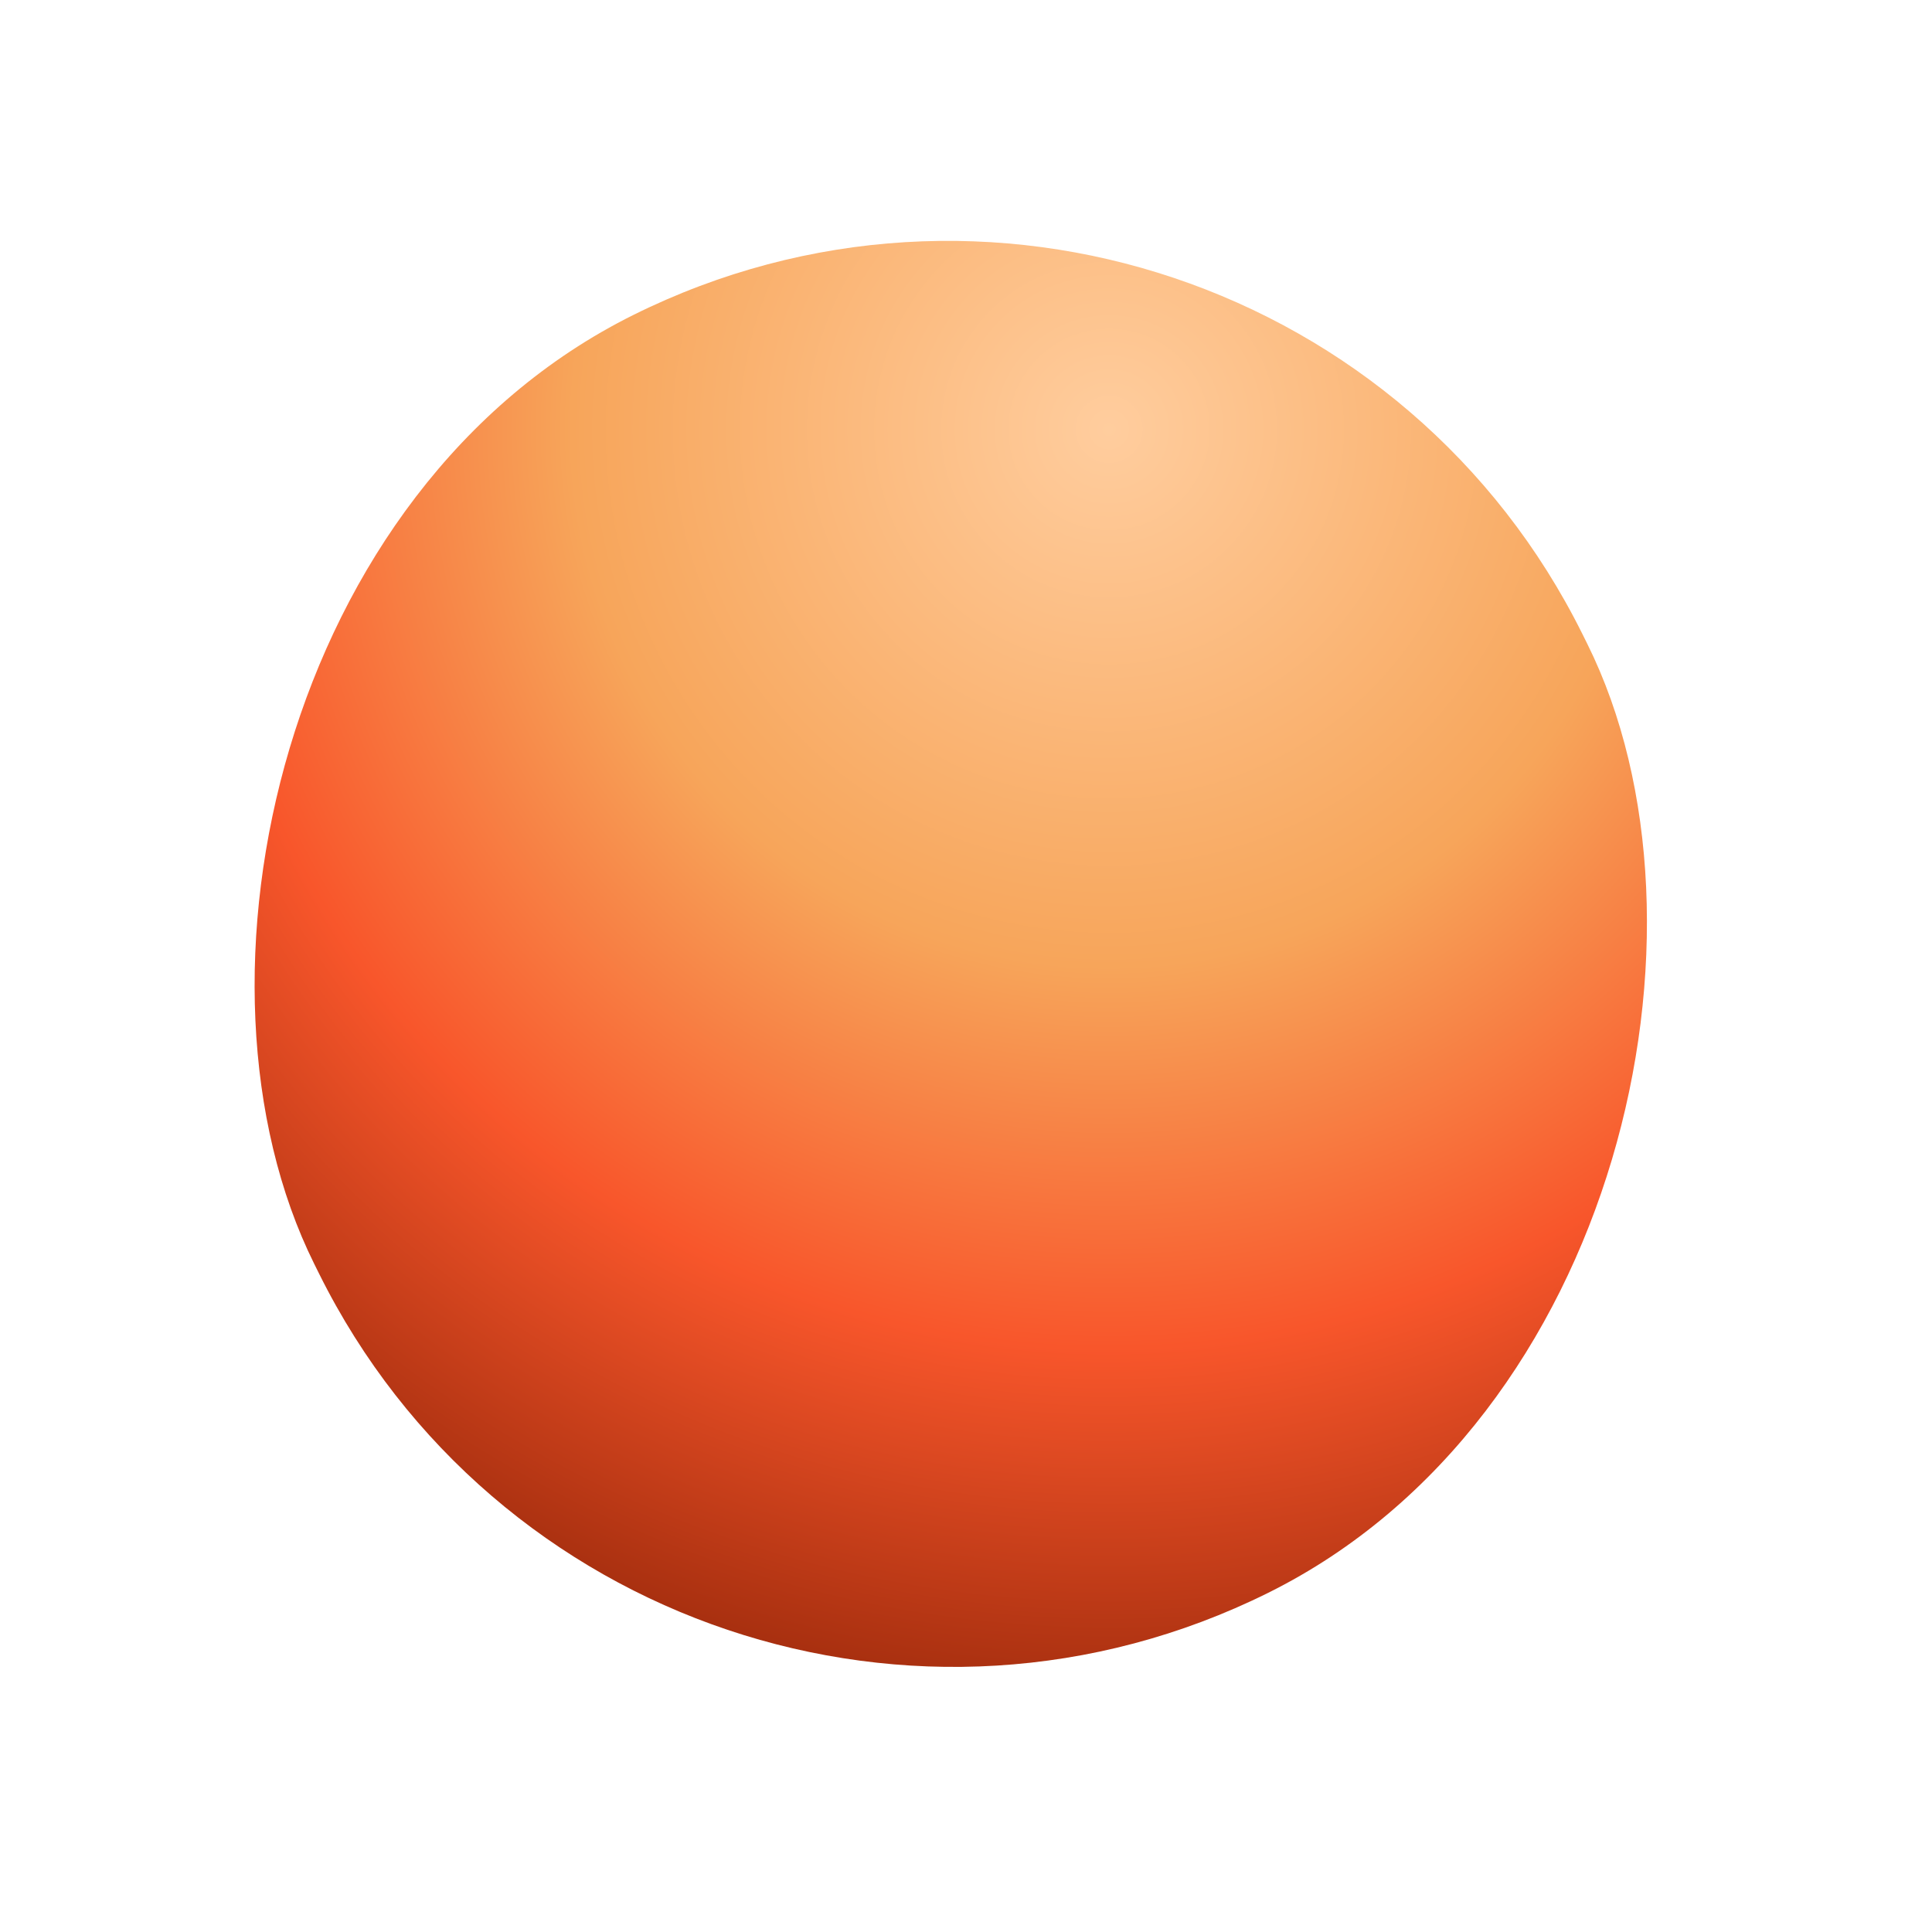 <?xml version="1.0" encoding="UTF-8"?> <svg xmlns="http://www.w3.org/2000/svg" width="43" height="43" viewBox="0 0 43 43" fill="none"> <rect width="31.502" height="31.744" rx="15.751" transform="matrix(-0.896 0.445 0.445 0.896 28.211 0)" fill="url(#paint0_diamond)"></rect> <defs> <radialGradient id="paint0_diamond" cx="0" cy="0" r="1" gradientUnits="userSpaceOnUse" gradientTransform="translate(7.484 6.842) rotate(50.682) scale(33.334 33.206)"> <stop stop-color="#FFCD9E"></stop> <stop offset="0.36" stop-color="#F7A55A"></stop> <stop offset="0.616" stop-color="#F8562B"></stop> <stop offset="0.973" stop-color="#7B1A00"></stop> </radialGradient> </defs> </svg> 